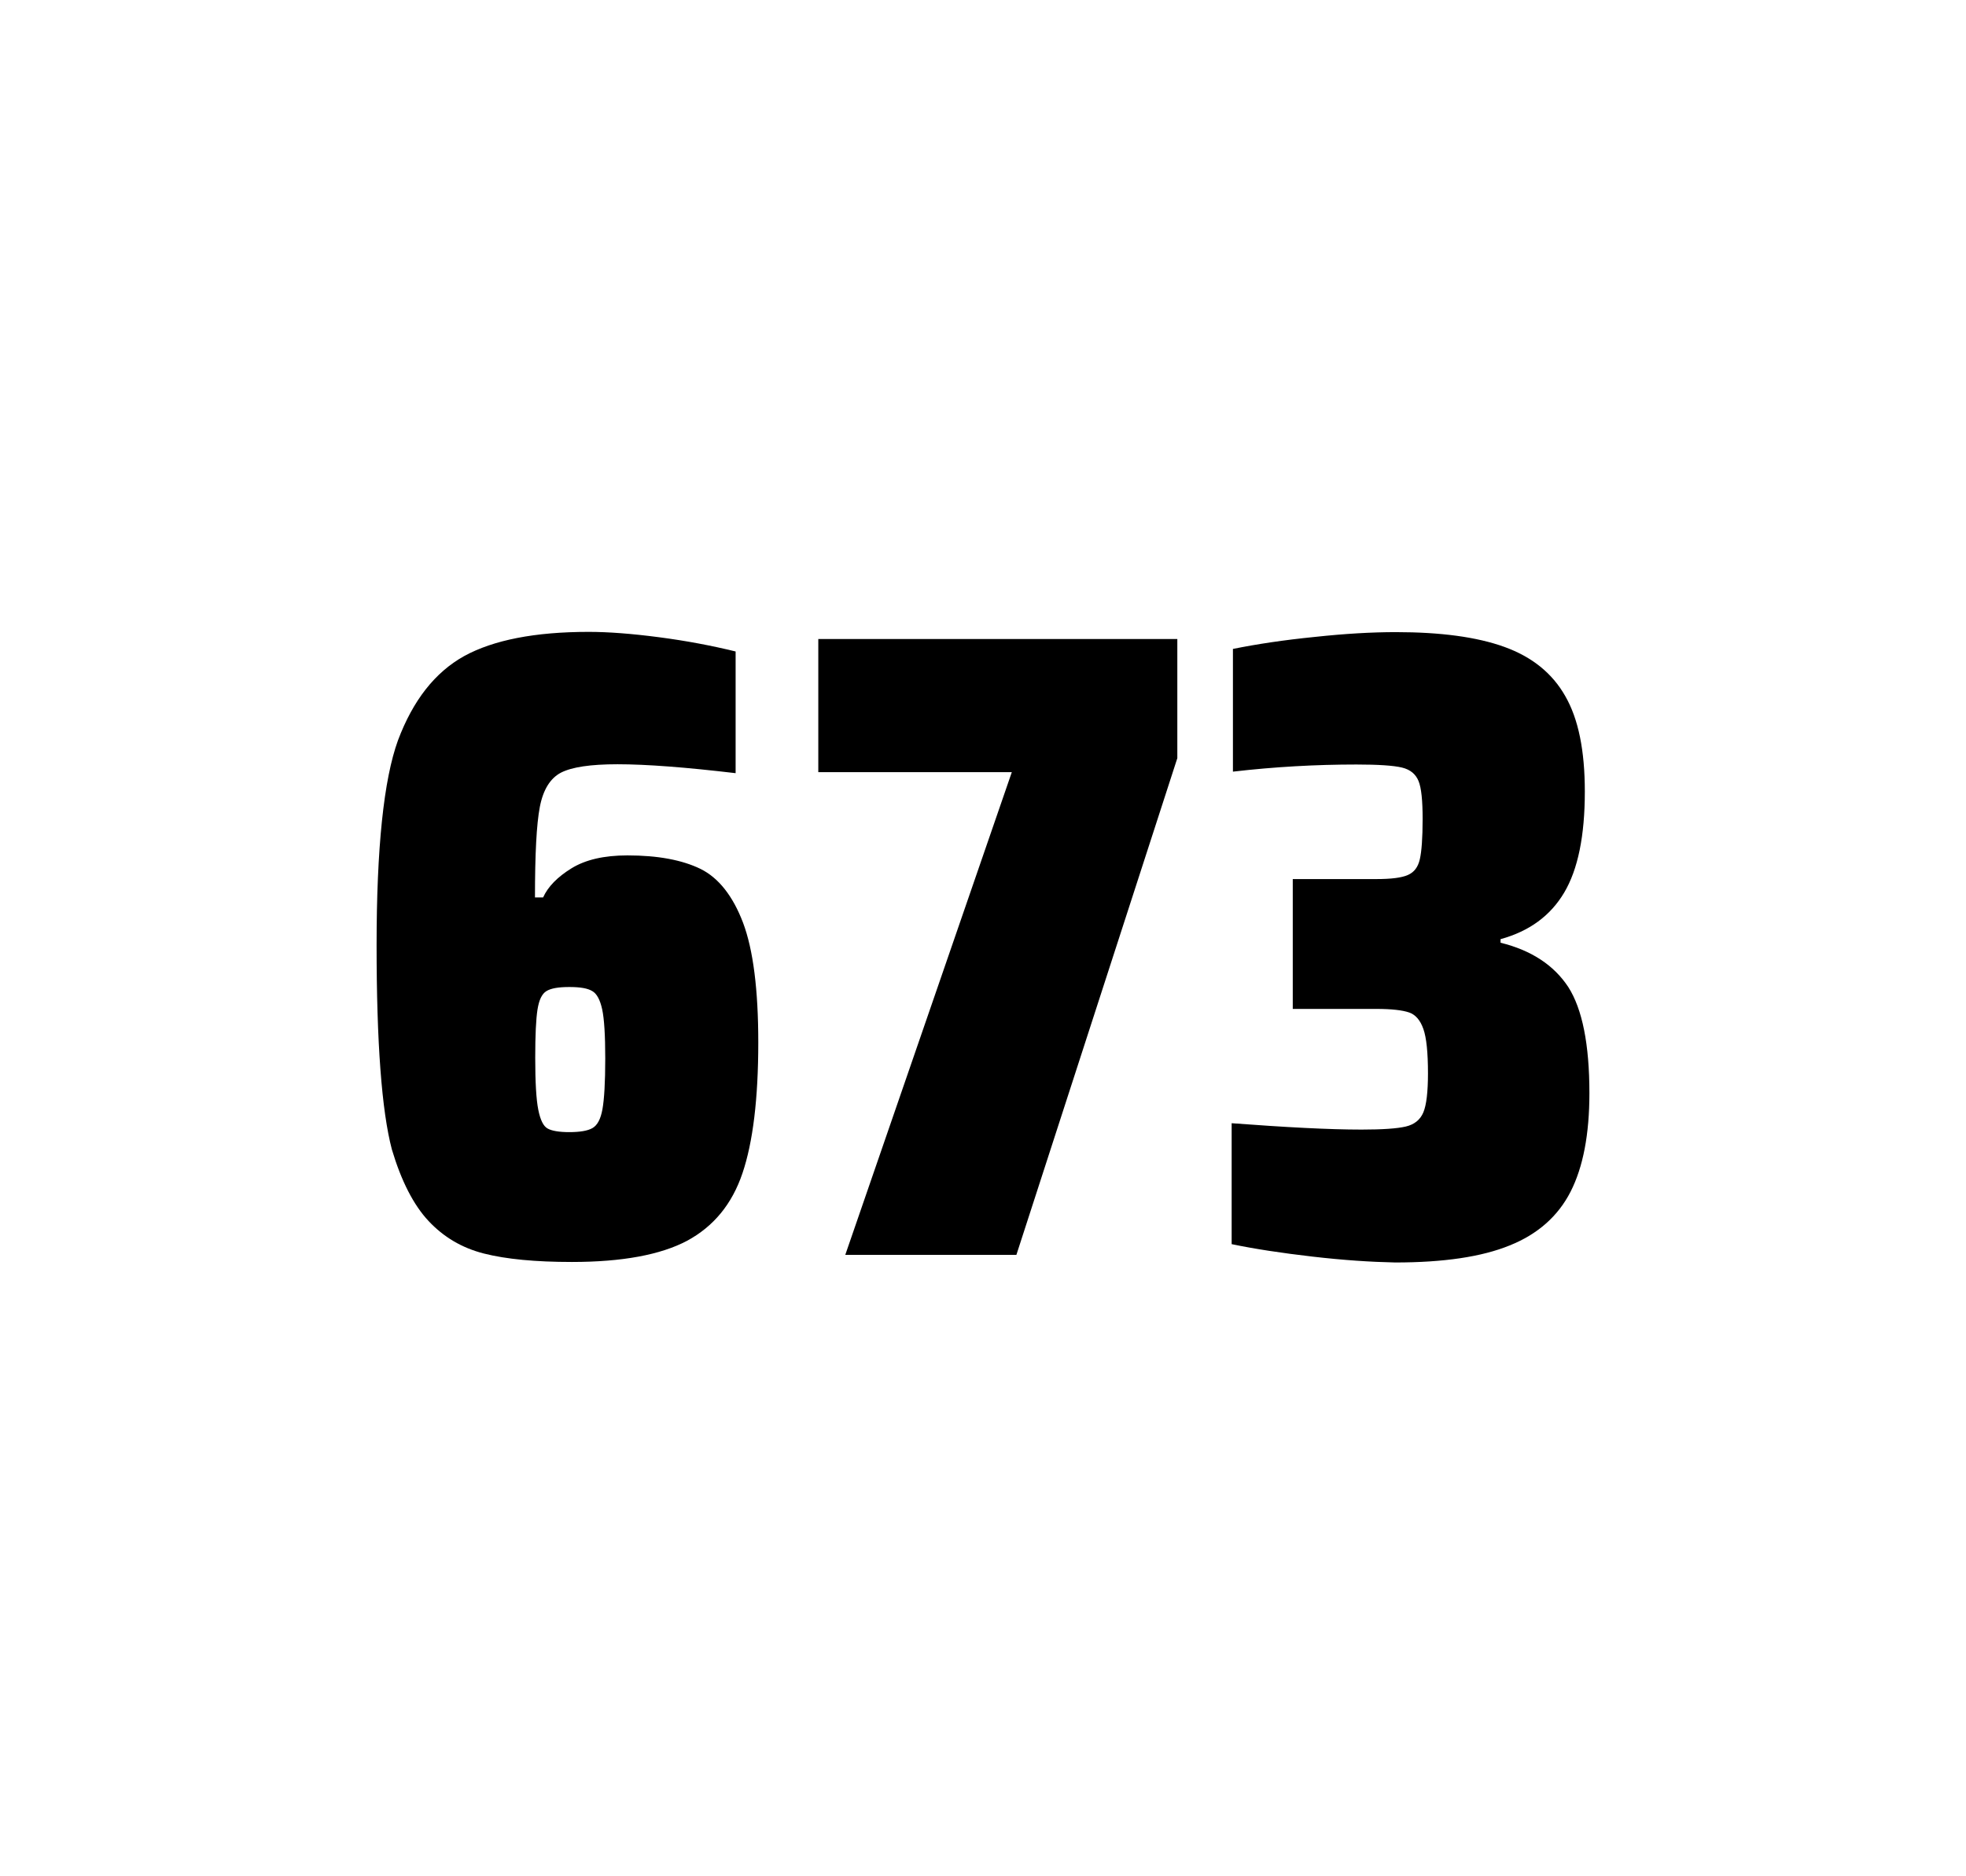 <?xml version="1.0" encoding="utf-8"?>
<svg version="1.1" id="wrapper" x="0px" y="0px" viewBox="0 0 772.1 737" style="enable-background:new 0 0 772.1 737;" xmlns="http://www.w3.org/2000/svg">
  <style type="text/css">
	.st0{fill:none;}
</style>
  <path id="frame" class="st0" d="M 1.5 0 L 770.5 0 C 771.3 0 772 0.7 772 1.5 L 772 735.4 C 772 736.2 771.3 736.9 770.5 736.9 L 1.5 736.9 C 0.7 736.9 0 736.2 0 735.4 L 0 1.5 C 0 0.7 0.7 0 1.5 0 Z"/>
  <g id="numbers"><path id="six" d="M 190.097 492.4 C 181.397 490.2 174.197 485.9 168.297 479.6 C 162.397 473.3 157.597 463.9 153.897 451.5 C 149.897 436.3 147.897 409.5 147.897 371.3 C 147.897 333.1 150.697 306.2 156.297 290.8 C 162.197 275.1 170.797 264.1 182.297 257.7 C 193.797 251.4 210.097 248.2 231.197 248.2 C 238.897 248.2 248.097 248.9 258.797 250.3 C 269.497 251.7 279.497 253.6 288.897 255.9 L 288.897 303.7 C 269.397 301.4 253.997 300.2 242.497 300.2 C 231.897 300.2 224.597 301.3 220.297 303.5 C 216.097 305.7 213.297 310.2 211.997 317 C 210.697 323.8 210.097 335.6 210.097 352.5 L 213.297 352.5 C 215.197 348.3 218.897 344.5 224.397 341.1 C 229.897 337.7 237.197 336 246.397 336 C 258.397 336 267.897 337.8 275.097 341.3 C 282.197 344.8 287.797 351.9 291.797 362.4 C 295.797 373 297.797 388.7 297.797 409.5 C 297.797 431.5 295.697 448.7 291.597 460.8 C 287.497 473 280.197 481.8 269.797 487.4 C 259.397 492.9 244.297 495.7 224.597 495.7 C 210.297 495.7 198.797 494.6 190.097 492.4 Z M 232.697 443.1 C 234.597 442 235.897 439.6 236.597 435.7 C 237.297 431.8 237.697 425.2 237.697 415.8 C 237.697 406.7 237.297 400.2 236.497 396.5 C 235.697 392.8 234.397 390.3 232.597 389.3 C 230.797 388.2 227.897 387.7 223.597 387.7 C 219.297 387.7 216.397 388.2 214.597 389.3 C 212.797 390.4 211.697 392.8 211.097 396.5 C 210.497 400.3 210.197 406.6 210.197 415.5 C 210.197 425.1 210.597 431.9 211.397 435.9 C 212.197 439.9 213.397 442.4 215.097 443.3 C 216.697 444.2 219.597 444.7 223.497 444.7 C 227.697 444.7 230.797 444.2 232.697 443.1 Z"/><path id="seven" d="M 331.967 492.9 L 397.367 303.3 L 321.367 303.3 L 321.367 251 L 462.367 251 L 462.367 297.8 L 399.167 492.9 L 331.967 492.9 Z"/><path id="three" d="M 515.503 493.6 C 503.403 492.2 492.803 490.6 483.703 488.7 L 483.703 441.2 C 505.003 442.8 522.003 443.7 534.703 443.7 C 542.903 443.7 548.703 443.3 552.103 442.5 C 555.503 441.7 557.803 439.8 559.003 436.9 C 560.203 434 560.803 428.9 560.803 421.6 C 560.803 413.4 560.203 407.6 559.003 404.2 C 557.803 400.8 556.003 398.6 553.403 397.7 C 550.803 396.8 546.503 396.3 540.403 396.3 L 507.703 396.3 L 507.703 345.3 L 540.403 345.3 C 546.303 345.3 550.403 344.8 552.903 343.7 C 555.403 342.6 556.903 340.6 557.603 337.5 C 558.303 334.5 558.703 329.2 558.703 321.7 C 558.703 314.4 558.203 309.5 557.103 306.8 C 556.003 304.1 553.903 302.3 550.603 301.5 C 547.303 300.7 541.303 300.3 532.703 300.3 C 516.803 300.3 500.603 301.2 484.203 303.1 L 484.203 254.9 C 493.603 253 504.203 251.4 516.203 250.2 C 528.203 248.9 538.803 248.3 548.203 248.3 C 565.803 248.3 580.003 250.2 590.803 254.1 C 601.603 258 609.603 264.4 614.703 273.4 C 619.903 282.4 622.403 294.9 622.403 310.9 C 622.403 328.3 619.703 341.5 614.303 350.6 C 608.903 359.7 600.603 365.8 589.303 368.9 L 589.303 370.3 C 601.503 373.3 610.303 379.2 615.903 387.7 C 621.403 396.3 624.203 410.2 624.203 429.4 C 624.203 445.6 621.703 458.5 616.803 468.1 C 611.903 477.7 603.903 484.8 592.903 489.2 C 581.903 493.7 566.903 495.9 547.903 495.9 C 538.303 495.7 527.603 495 515.503 493.6 Z"/></g>
</svg>
